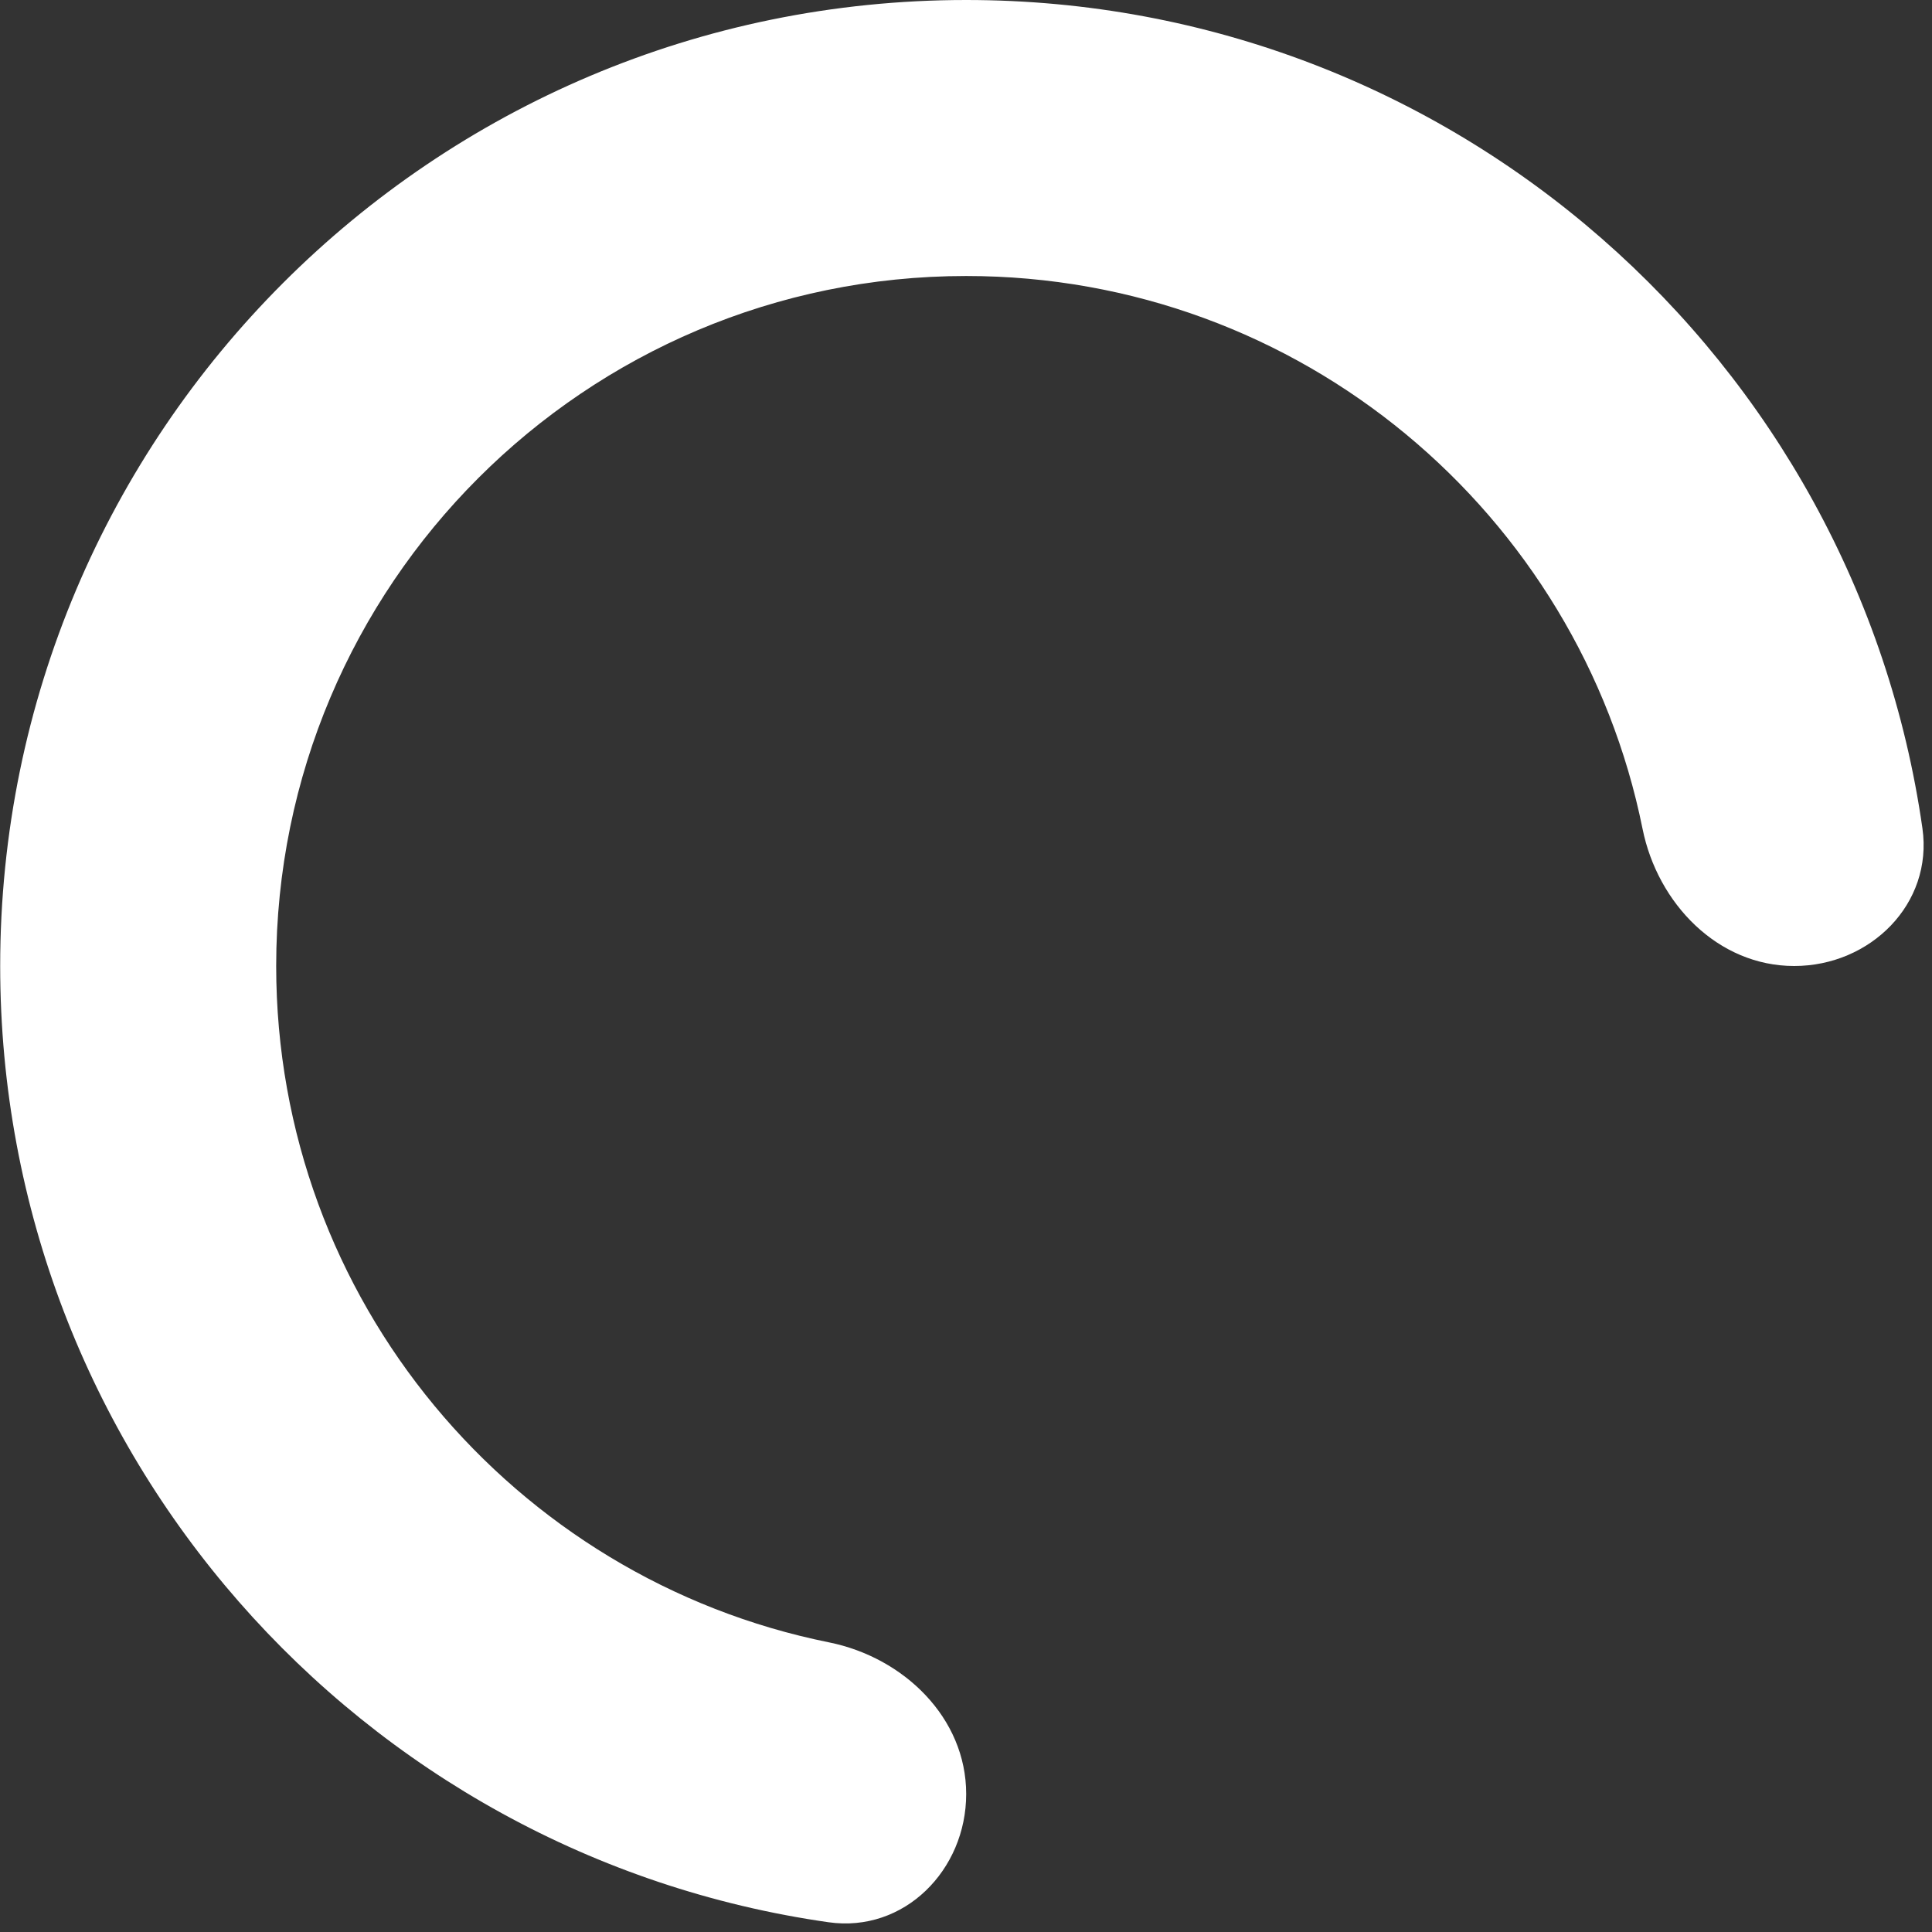 <svg xmlns="http://www.w3.org/2000/svg" fill="none" viewBox="0 0 21 21">
    <rect x="0" y="0" width="21" height="21" fill="#333333" stroke="none"/>
    <defs/>
    <path fill="none" fill-rule="evenodd" d="M10.5 18c4.142 0 7.5-3.358 7.5-7.5C18 6.358 14.642 3 10.5 3 6.358 3 3 6.358 3 10.5c0 4.142 3.358 7.5 7.5 7.5zm0 3C16.299 21 21 16.299 21 10.5 21 4.701 16.299 0 10.5 0 4.701 0 0 4.701 0 10.5 0 16.299 4.701 21 10.5 21z" clip-rule="evenodd"/>
    <path class="amscroll-fill-path" fill="white" d="M17.854 9.01C17.163 5.581 14.134 3 10.502 3c-4.142 0-7.5 3.358-7.5 7.5 0 3.632 2.581 6.661 6.01 7.352.812.164 1.49.82 1.49 1.648 0 .828-.675 1.511-1.496 1.394C3.916 20.168.002 15.791.002 10.5.002 4.701 4.703 0 10.502 0c5.291 0 9.668 3.914 10.394 9.004.117.82-.566 1.496-1.394 1.496-.829 0-1.484-.678-1.648-1.49z"/>
</svg>
